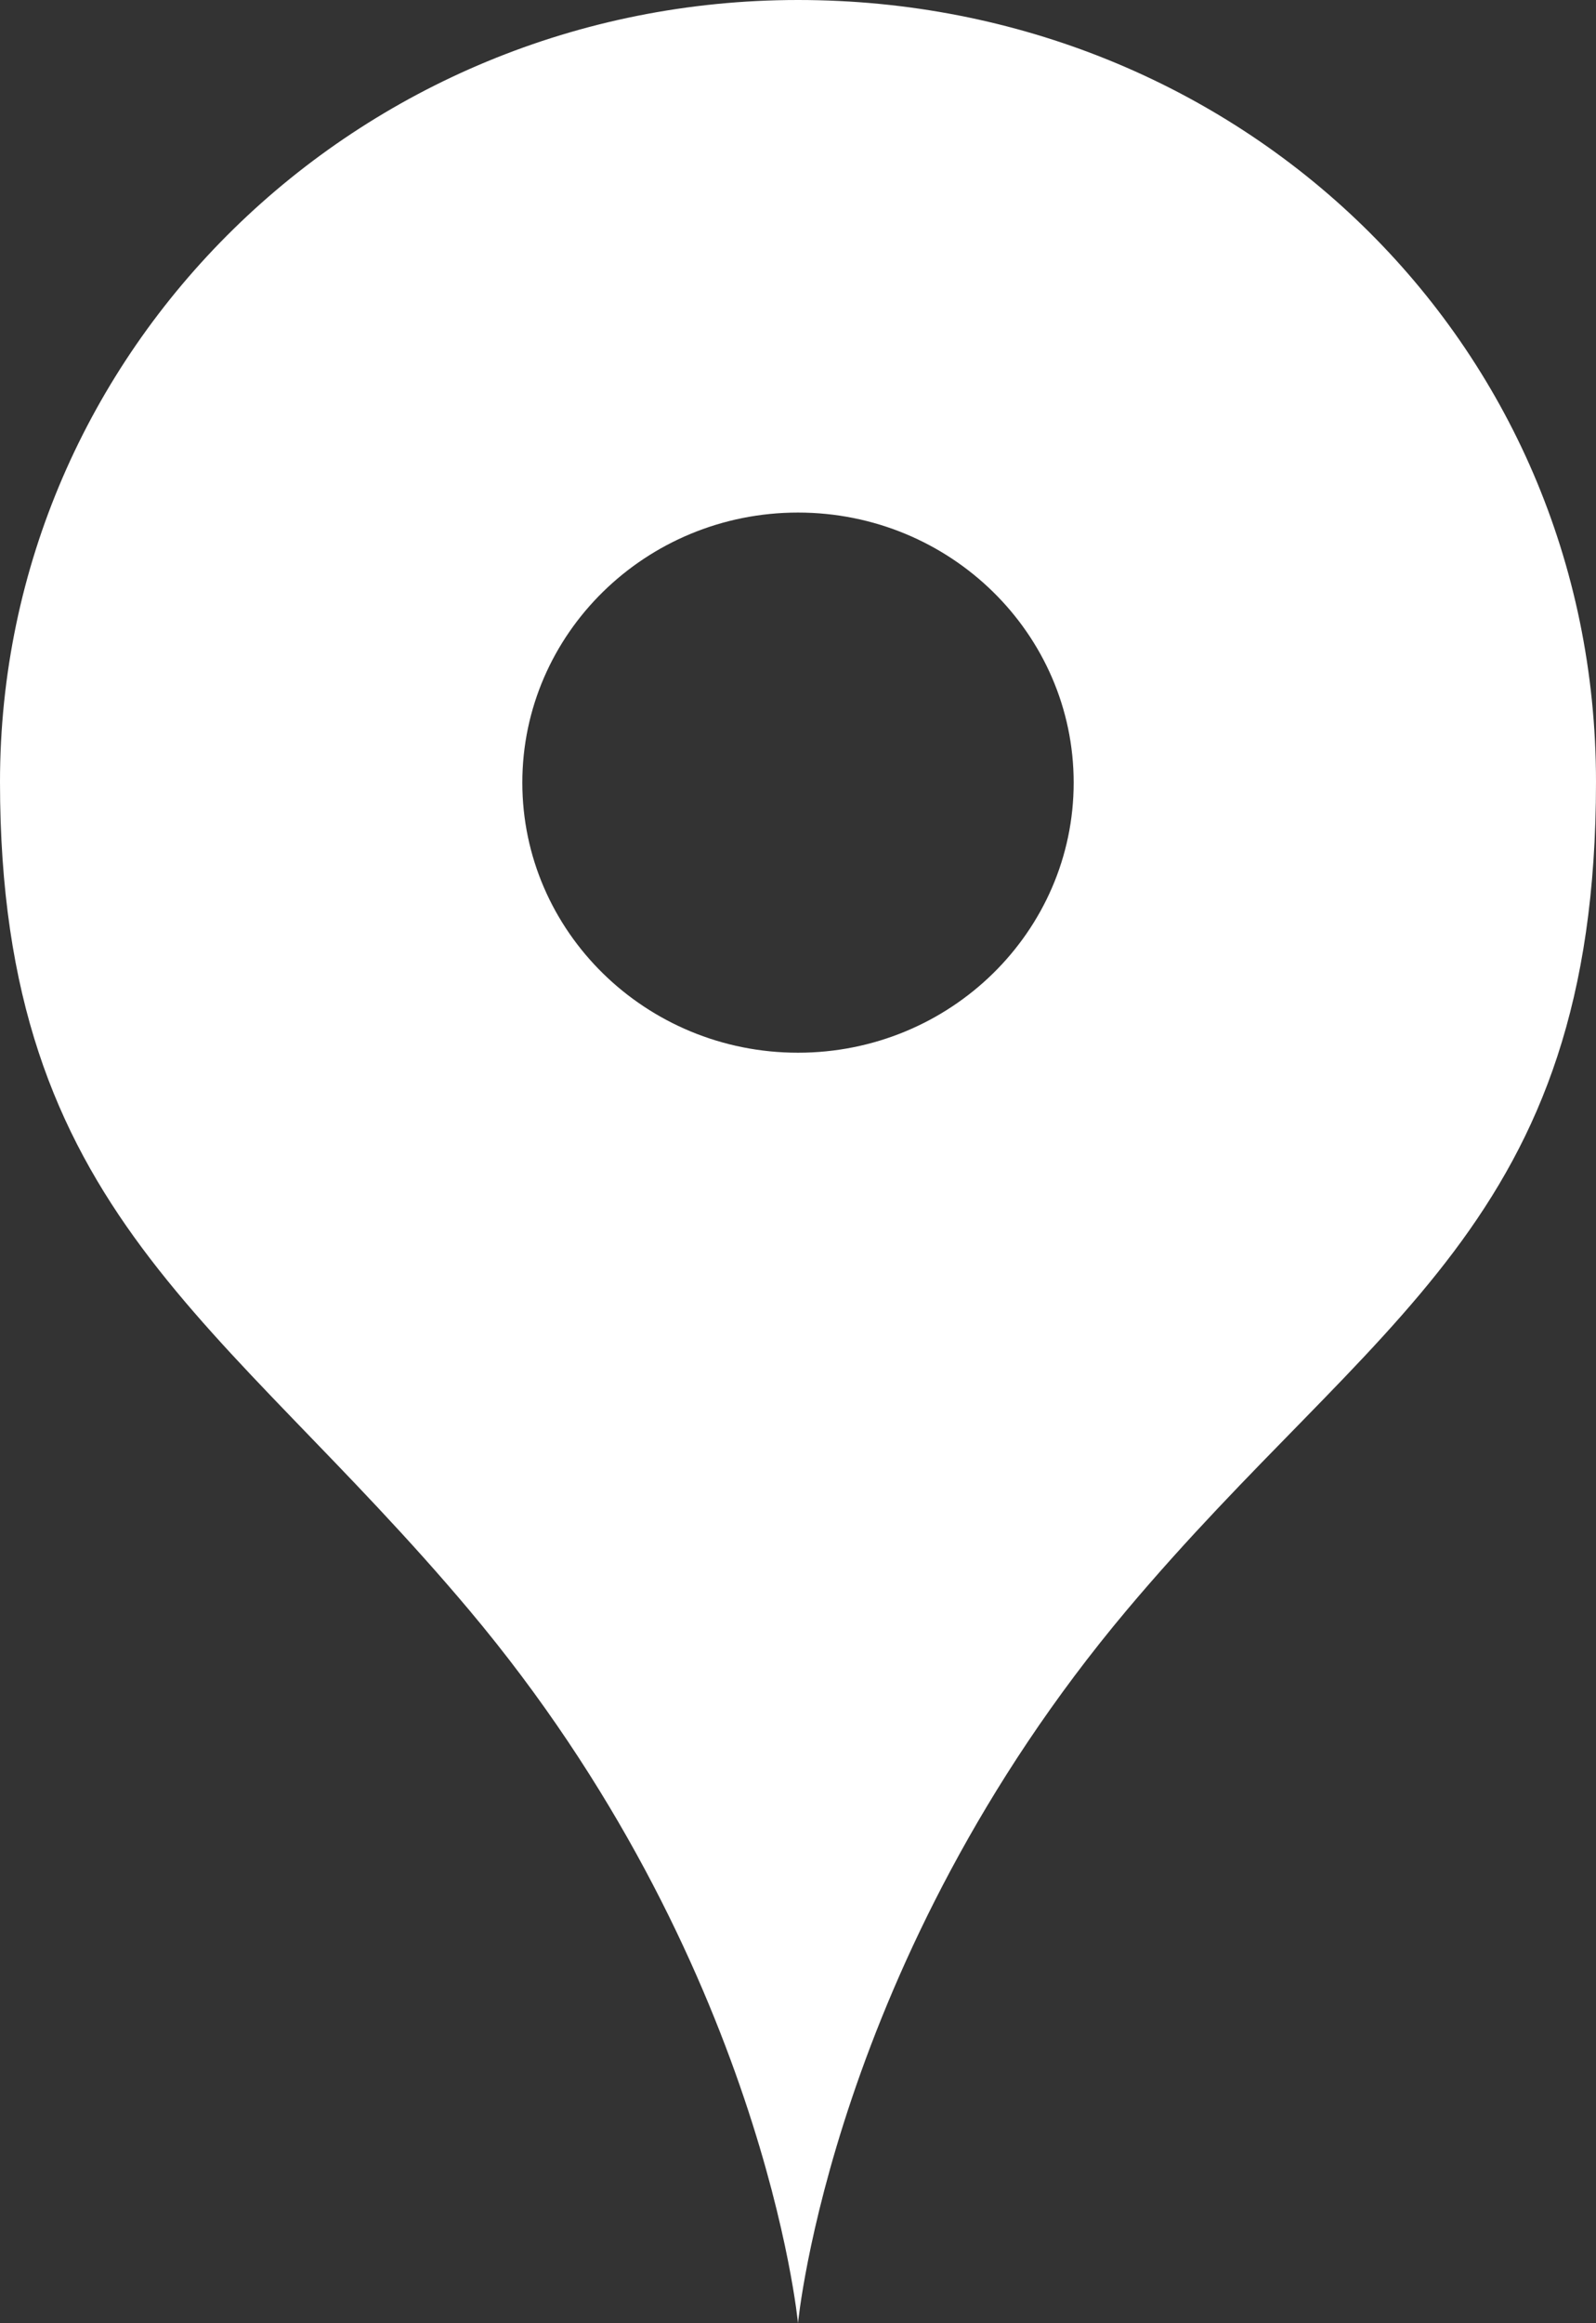 <svg width="22" height="32" viewBox="0 0 22 32" fill="none" xmlns="http://www.w3.org/2000/svg">
<rect x="0" y="0" width="22" height="32" fill="#333333" stroke="none"/>
<g clip-path="url(#clip0_1_10)">
<path d="M11 0C4.92 0 0 4.82 0 10.77C0 16.72 3.07 18.14 6.47 22.18C10.53 27.01 11 32 11 32C11 32 11.47 27.01 15.53 22.18C18.93 18.14 22 16.85 22 10.77C22 4.69 17.08 0 11 0ZM11 14.5C8.9 14.5 7.2 12.83 7.2 10.78C7.2 8.73 8.9 7.06 11 7.06C13.1 7.06 14.8 8.73 14.8 10.78C14.8 12.83 13.1 14.5 11 14.5Z" fill="white"/>
</g>
<defs>
<clipPath id="clip0_1_10">
<rect width="22" height="32" fill="white"/>
</clipPath>
</defs>
</svg>
